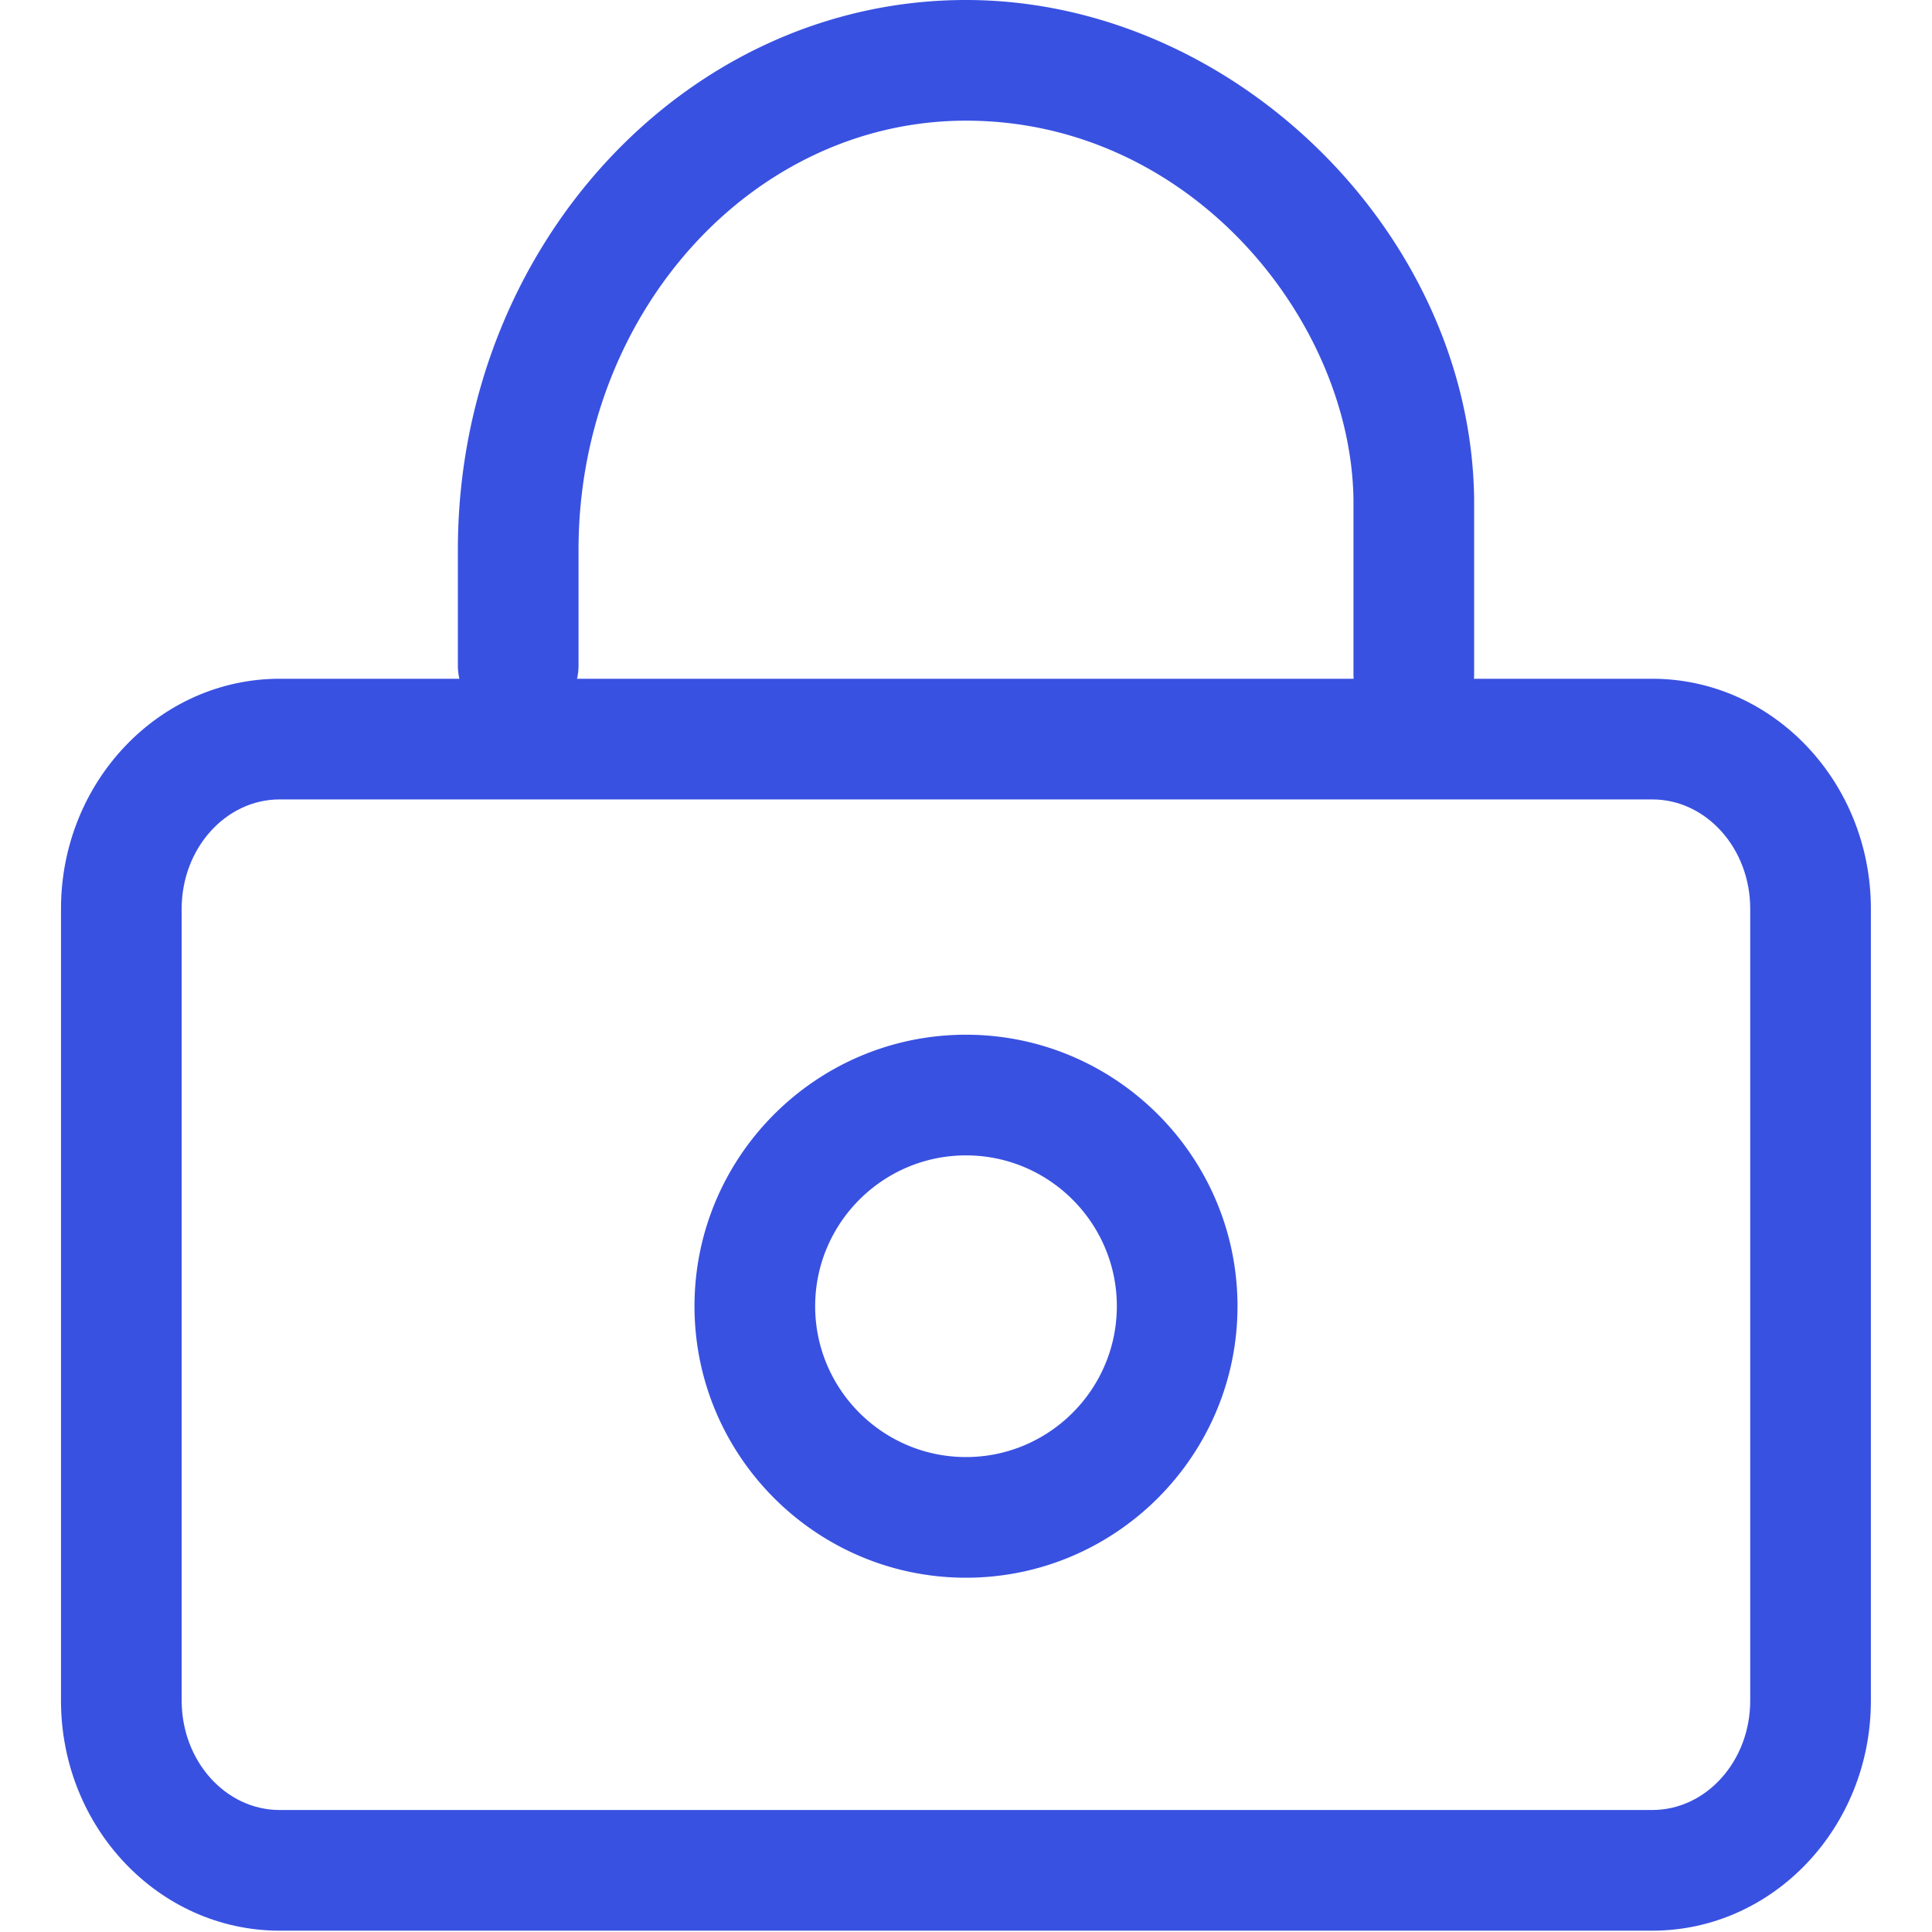 <?xml version="1.0" standalone="no"?><!DOCTYPE svg PUBLIC "-//W3C//DTD SVG 1.1//EN" "http://www.w3.org/Graphics/SVG/1.1/DTD/svg11.dtd"><svg t="1697524834515" class="icon" viewBox="0 0 1024 1024" version="1.1" xmlns="http://www.w3.org/2000/svg" p-id="9346" width="50" height="50" xmlns:xlink="http://www.w3.org/1999/xlink"><path d="M875.782 1023.296H148.218c-63.956 0-115.888-54.682-115.888-121.9V481.653c0-67.218 51.996-121.9 115.888-121.9h727.5c63.892 0 115.888 54.682 115.888 121.9v419.679C991.67 968.614 939.674 1023.296 875.782 1023.296zM148.218 423.709c-28.652 0-51.932 26.03-51.932 57.944v419.679c0 32.042 23.28 58.008 51.932 58.008h727.5c28.652 0 51.932-25.966 51.932-57.944V481.653c0-31.978-23.28-57.944-51.932-57.944H148.218z" p-id="9347" fill="#3951E1"></path><path d="M749.341 389.236a31.978 31.978 0 0 1-31.978-31.978V264.65C716.02 169.931 631.342 63.956 512 63.956 398.734 63.956 306.637 165.966 306.637 291.384v61.27a31.978 31.978 0 0 1-63.956 0v-61.27C242.681 130.662 363.494 0 512 0c141.535 0 267.4 123.435 269.319 264.202v93.056a31.978 31.978 0 0 1-31.978 31.978zM512 836.225c-79.369 0-143.901-64.596-143.901-143.901S432.631 548.423 512 548.423c79.305 0 143.901 64.596 143.901 143.901s-64.596 143.901-143.901 143.901z m0-223.846c-44.066 0-79.945 35.879-79.945 79.945s35.879 79.945 79.945 79.945 79.945-35.879 79.945-79.945-35.879-79.945-79.945-79.945z" p-id="9348" fill="#3951E1"></path></svg>